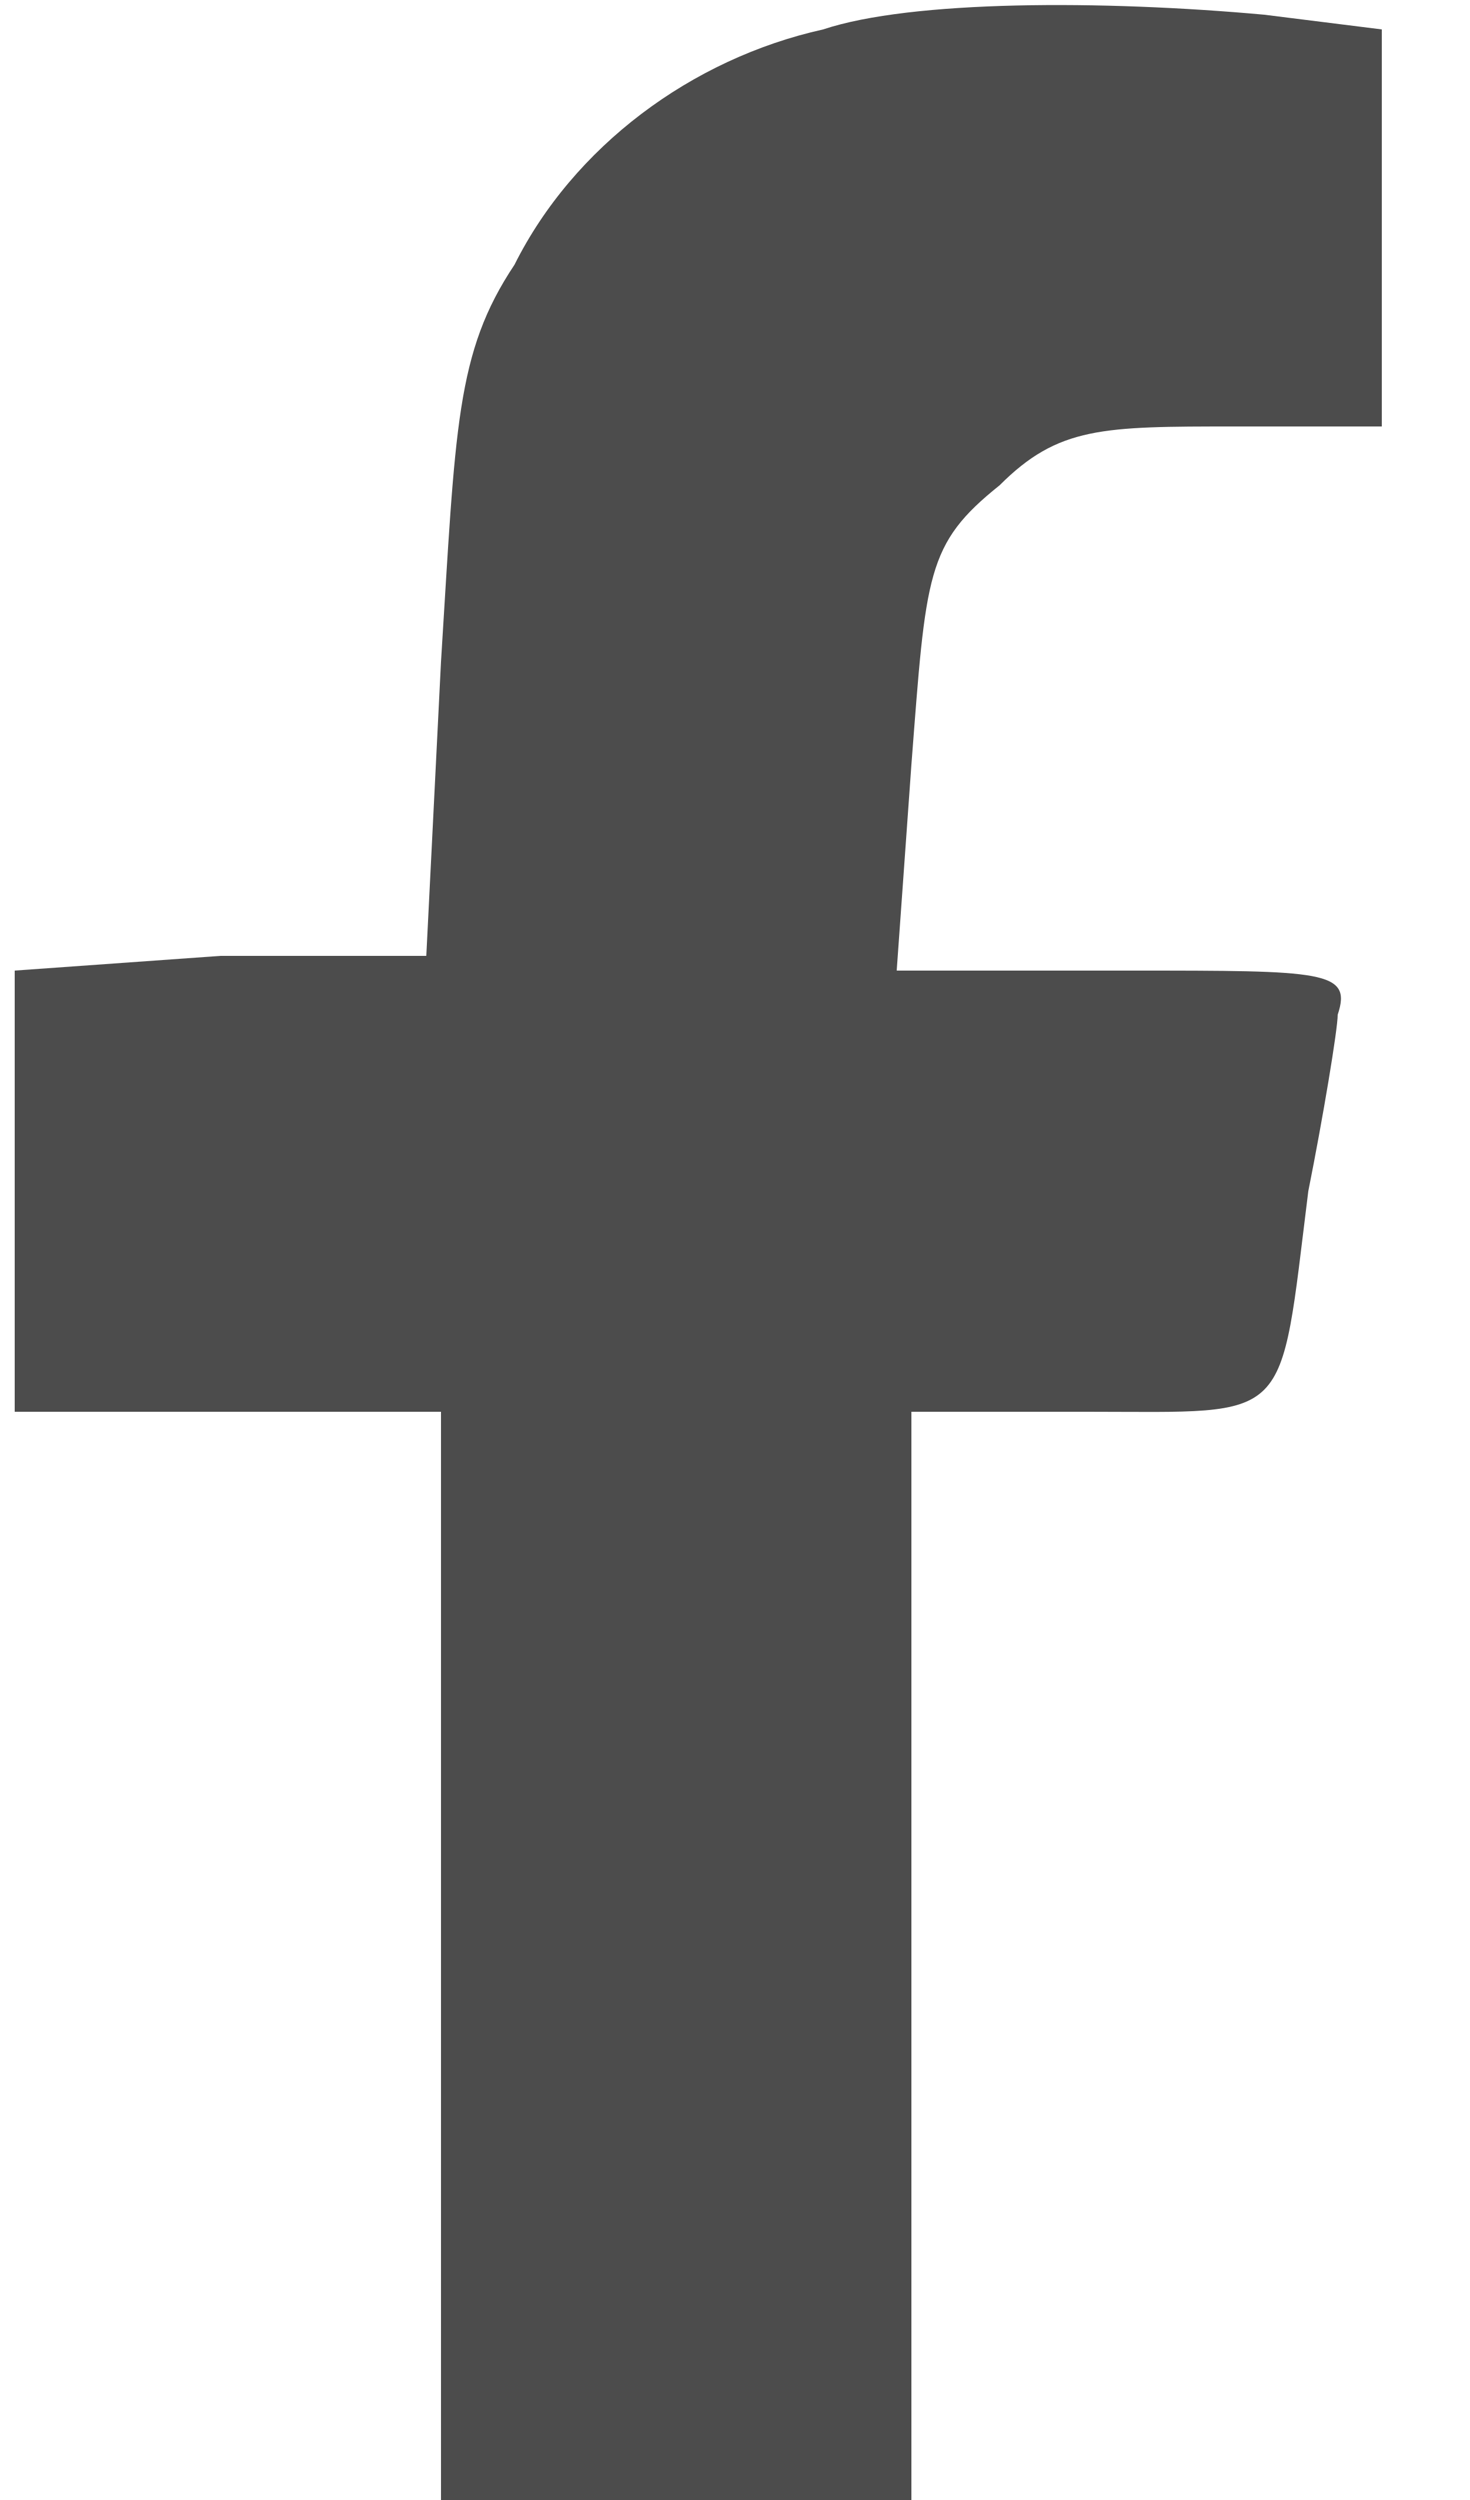 <?xml version="1.0" encoding="utf-8"?>
<!-- Generator: Adobe Illustrator 26.1.0, SVG Export Plug-In . SVG Version: 6.00 Build 0)  -->
<svg version="1.1" id="Layer_1" xmlns="http://www.w3.org/2000/svg" xmlns:xlink="http://www.w3.org/1999/xlink" x="0px" y="0px"
	 viewBox="0 0 10 17" style="enable-background:new 0 0 10 17;" xml:space="preserve">
<style type="text/css">
	.st0{fill:#4C4C4C;}
</style>
<path class="st0" d="M5.6,0.2C4.7,0.4,3.9,1,3.5,1.8C3.1,2.4,3.1,2.9,3,4.5L2.9,6.5L1.5,6.5L0.1,6.6v1.5v1.5h1.4H3v3.7V17h1.6h1.6
	v-3.7V9.6h1.2c1.4,0,1.3,0.1,1.5-1.5C9,7.6,9.1,7,9.1,6.9c0.1-0.3-0.1-0.3-1.4-0.3H6.1l0.1-1.4c0.1-1.3,0.1-1.5,0.6-1.9
	c0.4-0.4,0.7-0.4,1.6-0.4h1V1.5V0.2L8.6,0.1C7.5,0,6.2,0,5.6,0.2z"/>
</svg>

